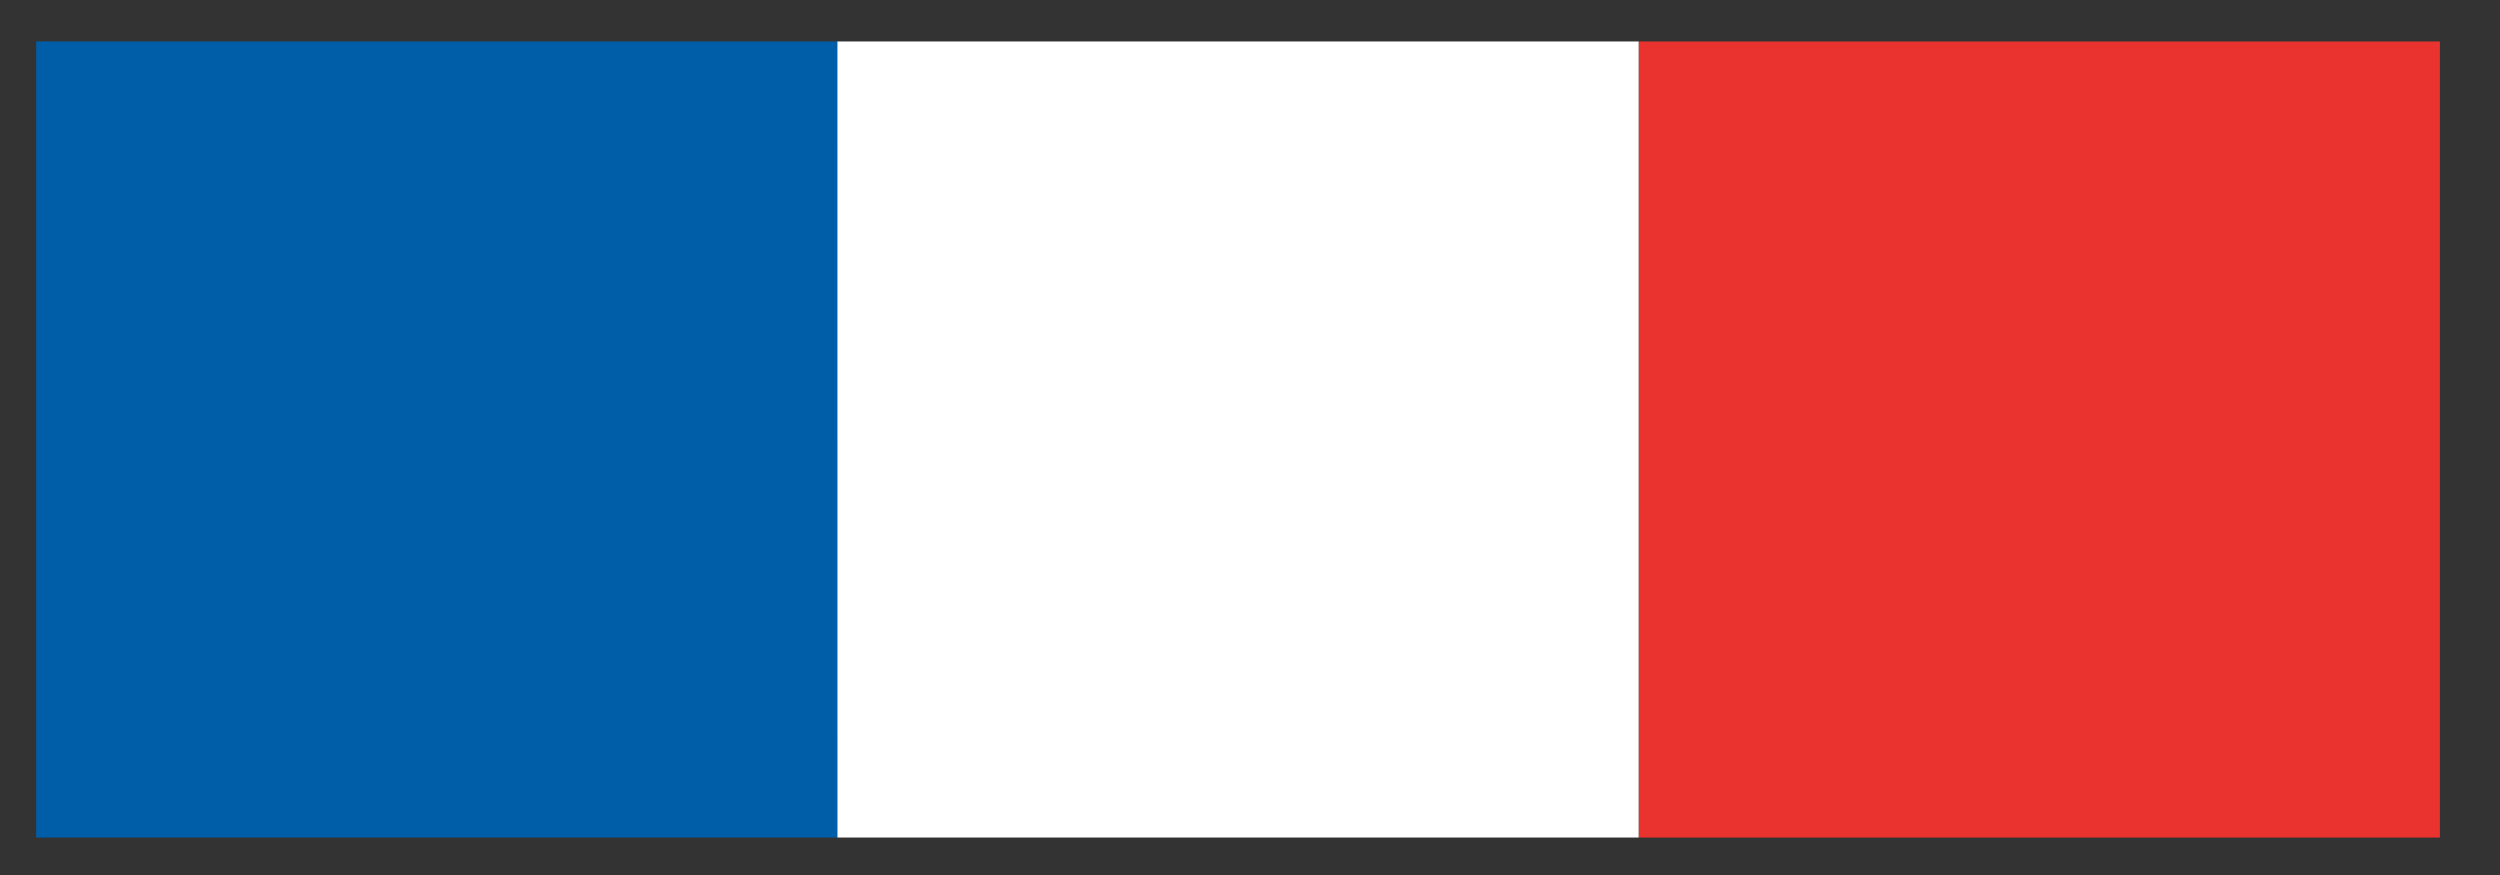 <svg width="80" height="28" xmlns="http://www.w3.org/2000/svg"><rect width="100%" height="100%" fill="#333333" stroke="none"/><g id="Page-1" stroke="none" stroke-width="1" fill="none" fill-rule="evenodd"><g id="Picto_flag" transform="translate(1.158 1.327)"><path id="Fill-1" fill="#005EA8" d="M0 25.475h25.64V0H0z"/><path id="Fill-2" fill="#EA332E" d="M51.279 25.475h25.64V0h-25.64z"/><path id="Fill-3" fill="#FFF" d="M25.64 25.475h25.639V0h-25.64z"/></g></g></svg>